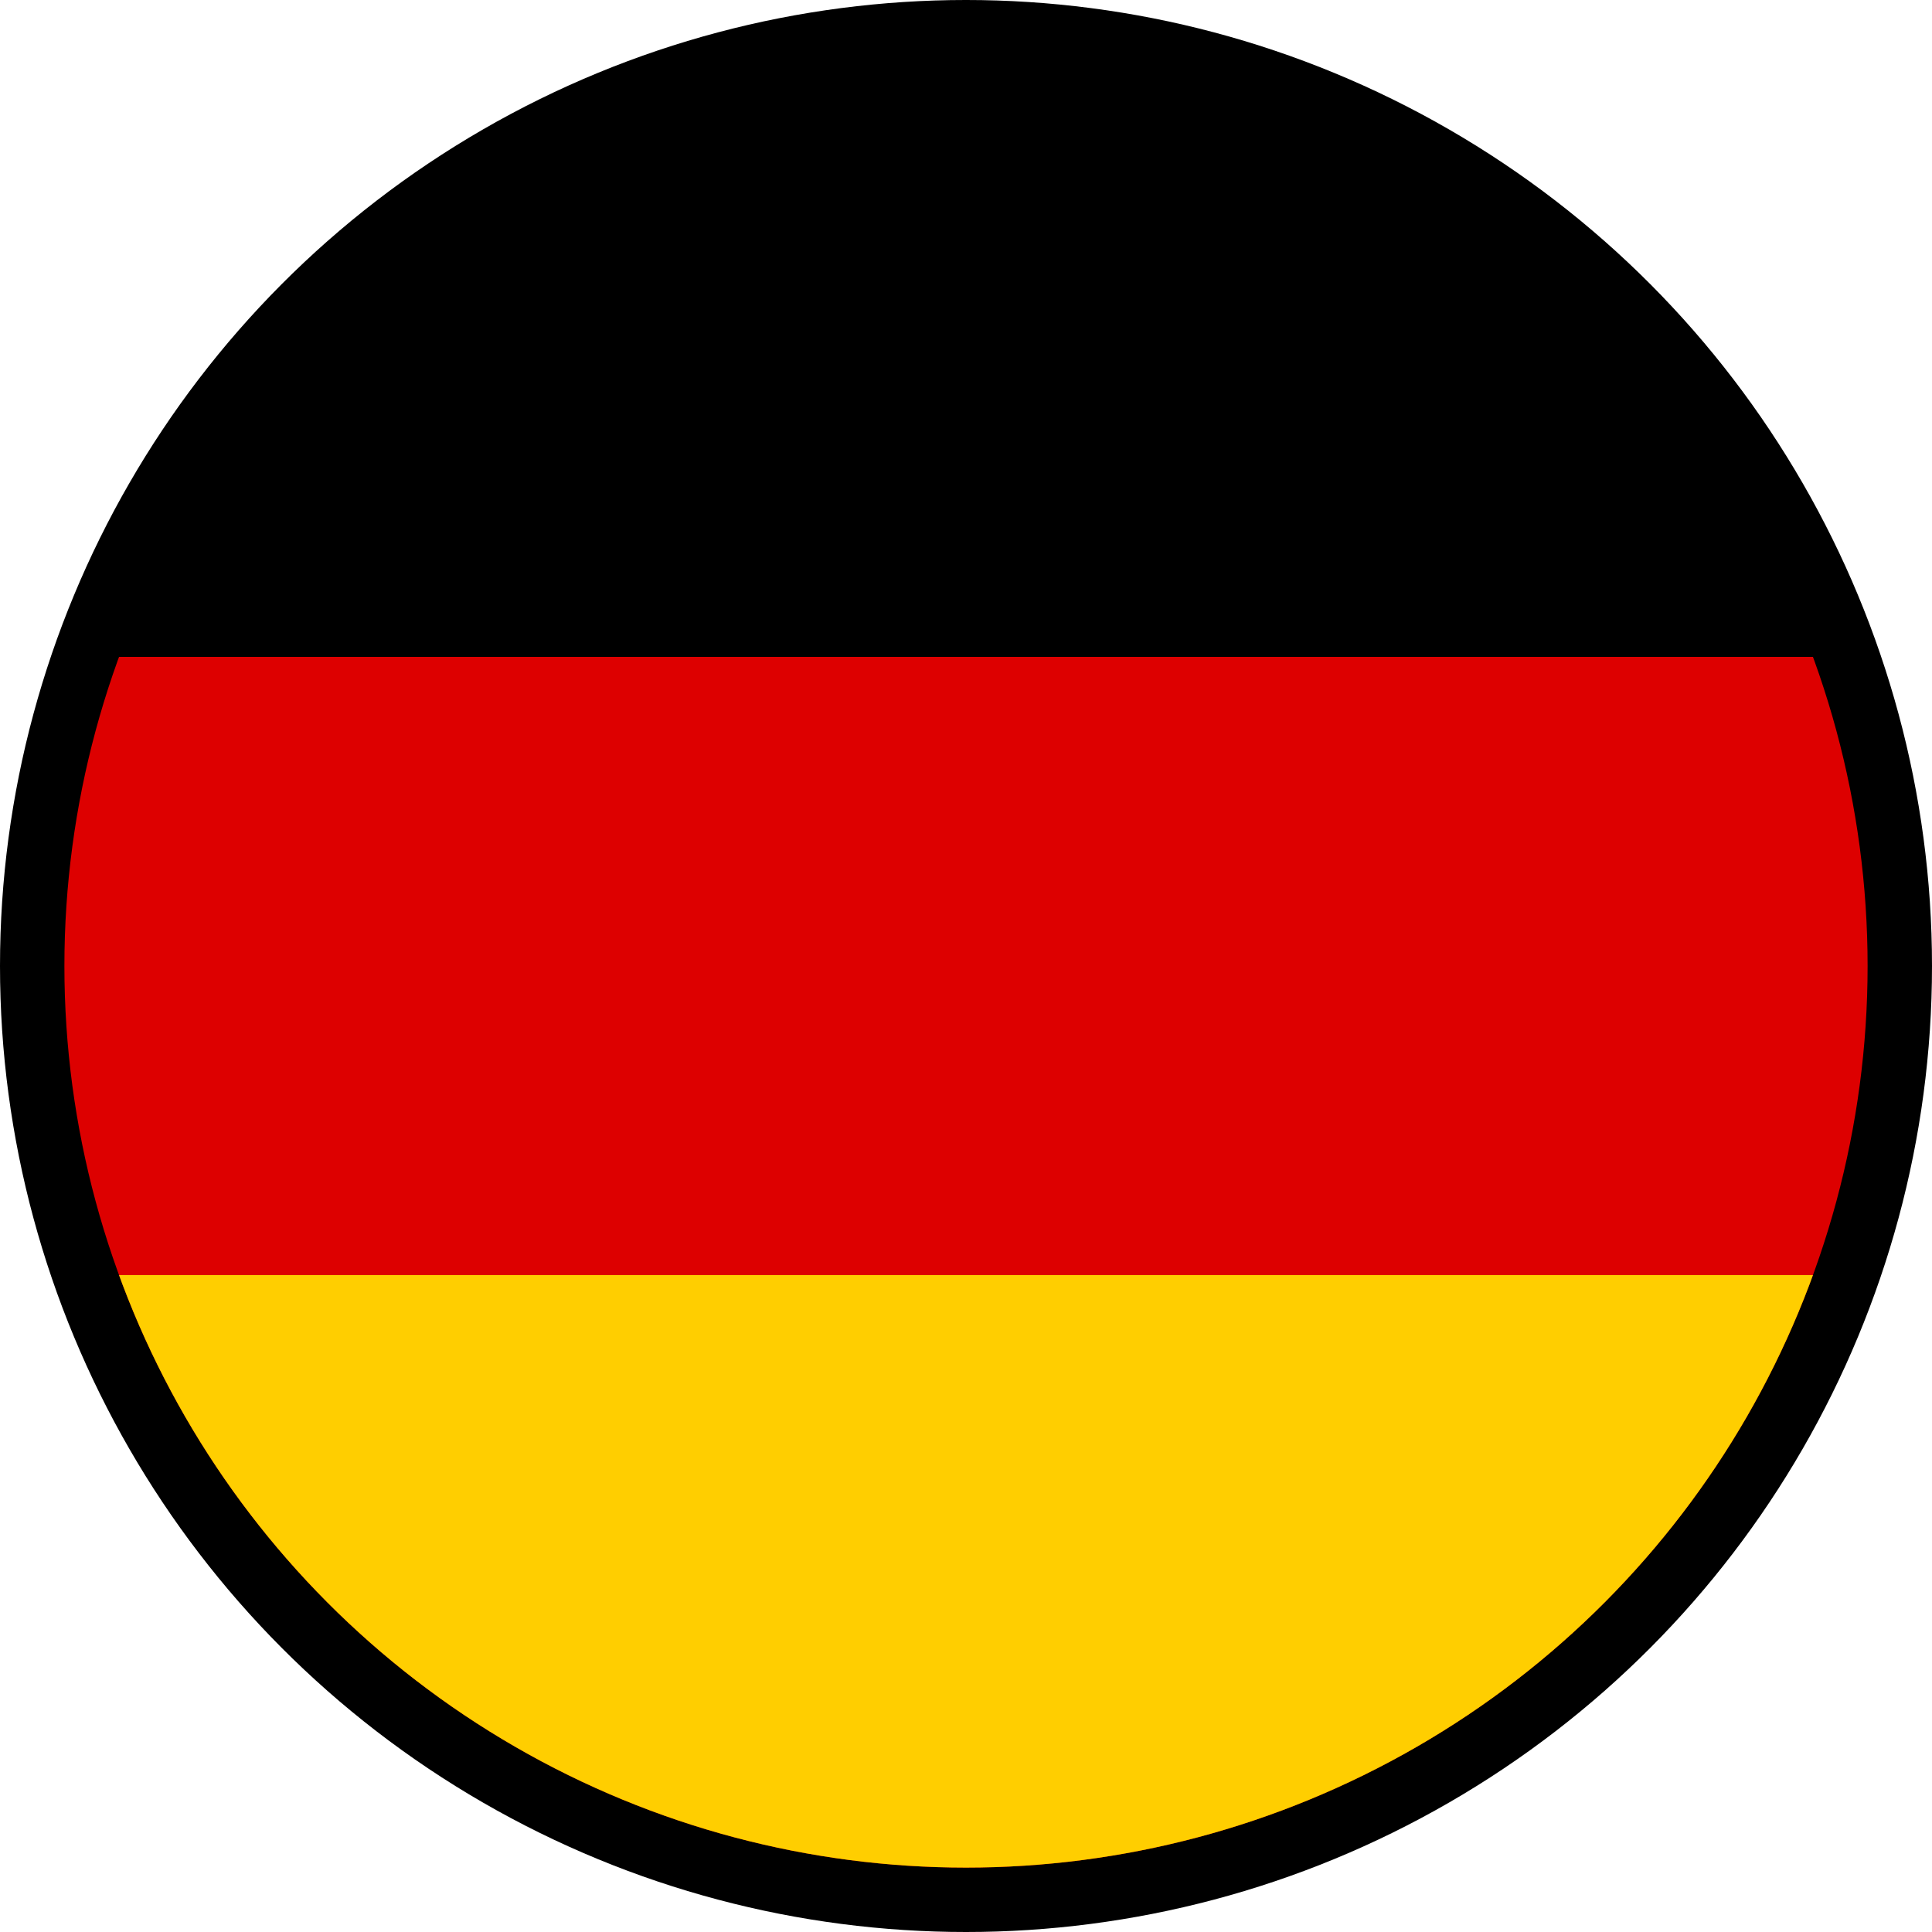 <?xml version="1.0" encoding="utf-8"?>
<!-- Generator: Adobe Illustrator 27.3.1, SVG Export Plug-In . SVG Version: 6.00 Build 0)  -->
<svg version="1.1" id="Layer_1" xmlns="http://www.w3.org/2000/svg" xmlns:xlink="http://www.w3.org/1999/xlink" x="0px" y="0px"
	 viewBox="0 0 30 30" style="enable-background:new 0 0 30 30;" xml:space="preserve">
<style type="text/css">
	.st0{display:none;fill:#0011AF;}
	.st1{display:none;fill:#FFFFFF;}
	.st2{clip-path:url(#SVGID_00000098929359203415749980000008870831988395277222_);}
	.st3{fill:#DD0000;}
	.st4{fill:#FFCE00;}
</style>
<rect x="-4.6" y="-3.3" class="st0" width="37.5" height="36.3"/>
<circle class="st1" cx="15" cy="15" r="16"/>
<circle cx="15" cy="15" r="15"/>
<g>
	<g>
		<g>
			<g>
				<g>
					<g>
						<defs>
							<circle id="SVGID_1_" cx="15" cy="15" r="14"/>
						</defs>
						<clipPath id="SVGID_00000047044486218523786470000013601158727345460901_">
							<use xlink:href="#SVGID_1_"  style="overflow:visible;"/>
						</clipPath>
						<g style="clip-path:url(#SVGID_00000047044486218523786470000013601158727345460901_);">
							<rect id="black_stripe" x="-8.5" y="0.7" width="47.6" height="28.6"/>
							<rect id="red_stripe" x="-8.5" y="10.2" class="st3" width="47.6" height="19"/>
							<rect id="gold_stripe" x="-8.5" y="19.8" class="st4" width="47.6" height="9.5"/>
						</g>
					</g>
				</g>
			</g>
		</g>
	</g>
</g>
</svg>
